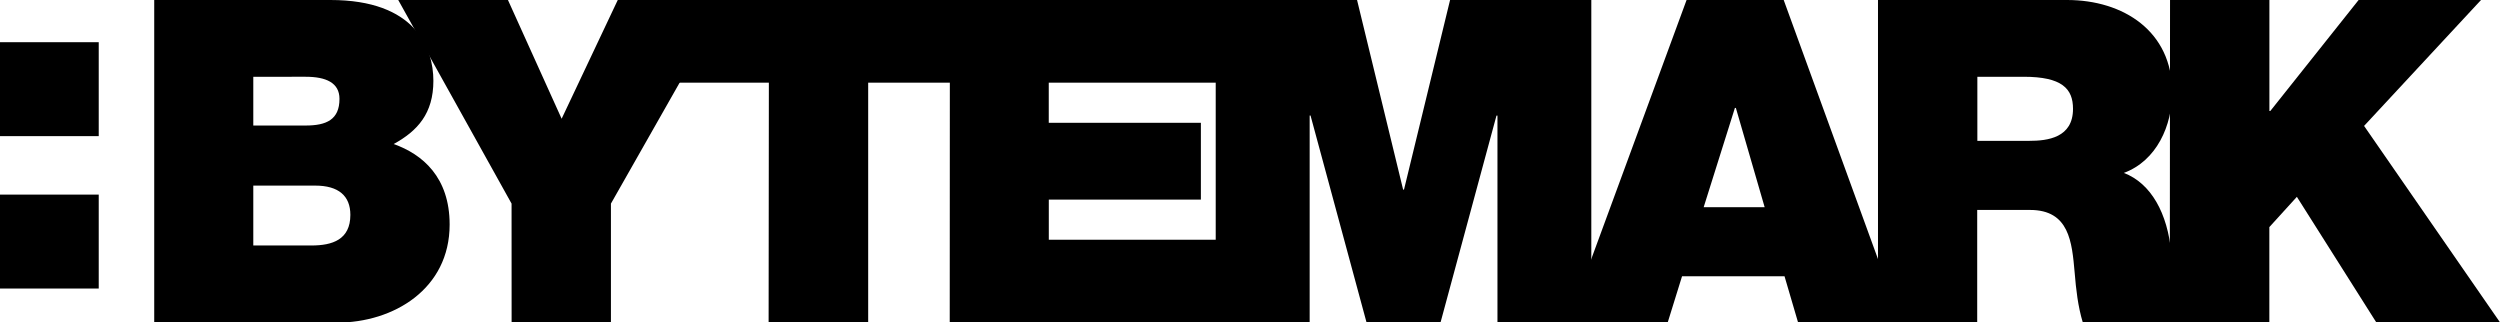 <?xml version="1.0"?>
<svg xmlns="http://www.w3.org/2000/svg" viewBox="0 0 512.25 66.05" width="512.25" height="66.05"> <title>Sponsors Logo - Bytemark</title> <path d="M51.9 50.3h11.93c4.25 0 7.96-1.18 7.96-6.27 0-3.88-2.4-6-7.2-6H51.9V50.3m0-24.58h10.73c4.25 0 6.93-1.2 6.93-5.46 0-3.32-2.78-4.53-6.93-4.53H51.9v9.98zM31.55 0H67.7c17.4 0 21.1 9.8 21.1 16.56 0 6.67-3.23 10.27-8.14 12.95 5.92 2.1 11.47 6.8 11.47 16.5 0 13.2-11.47 20.1-23.13 20.1H31.6V0z"></path> <path d="M104.82 41.72L81.6 0h22.48l11 24.33L126.58 0h22.3l-23.7 41.72v24.33h-20.35z"></path> <path d="M157.54 16.94h-18.5V0h57.35v16.94h-18.5v49.1h-20.4z"></path> <path d="M194.63 0h54.66v16.94h-34.4v8.22h31.17V40.9H214.9v8.22h35.35v16.93H194.6z"></path> <path d="M249.1 0h28.96l9.44 38.85h.18L297.12 0h28.94v66.05h-19.23V23.68h-.2l-11.46 42.37H280l-11.47-42.37h-.18v42.37H249.1z"></path> <path d="M361.58 42.46l-5.9-20.34h-.2l-6.4 20.34h12.5zM345.58 0h19.9l24.04 66.05h-21.1l-2.77-9.44h-21l-2.95 9.5h-20.44L345.58 0z"></path> <path d="M405.15 28.86h10.63c3.8 0 8.98-.64 8.98-6.56 0-4.16-2.3-6.57-10.1-6.57h-9.5v13.13M384.78 0h38.75c11.56 0 21.55 6.4 21.55 18.88 0 6.83-3.15 14.05-9.9 16.55 5.55 2.13 8.97 8.23 9.72 16.47.27 3.23.37 11.1 2.22 14.15h-20.36c-1-3.33-1.38-6.76-1.66-10.18-.56-6.3-1.1-12.85-9.15-12.85h-10.82v23.03H384.8V0z"></path> <path d="M444.64 0H465v22.75h.18L483.28 0h25.08L484.4 25.8l27.85 40.25H486.9l-16.27-25.72-5.64 6.2v19.52h-20.4zM0 8.65h20.23V27.9H0zm0 31.22h20.23v19.25H0z"></path>
</svg>